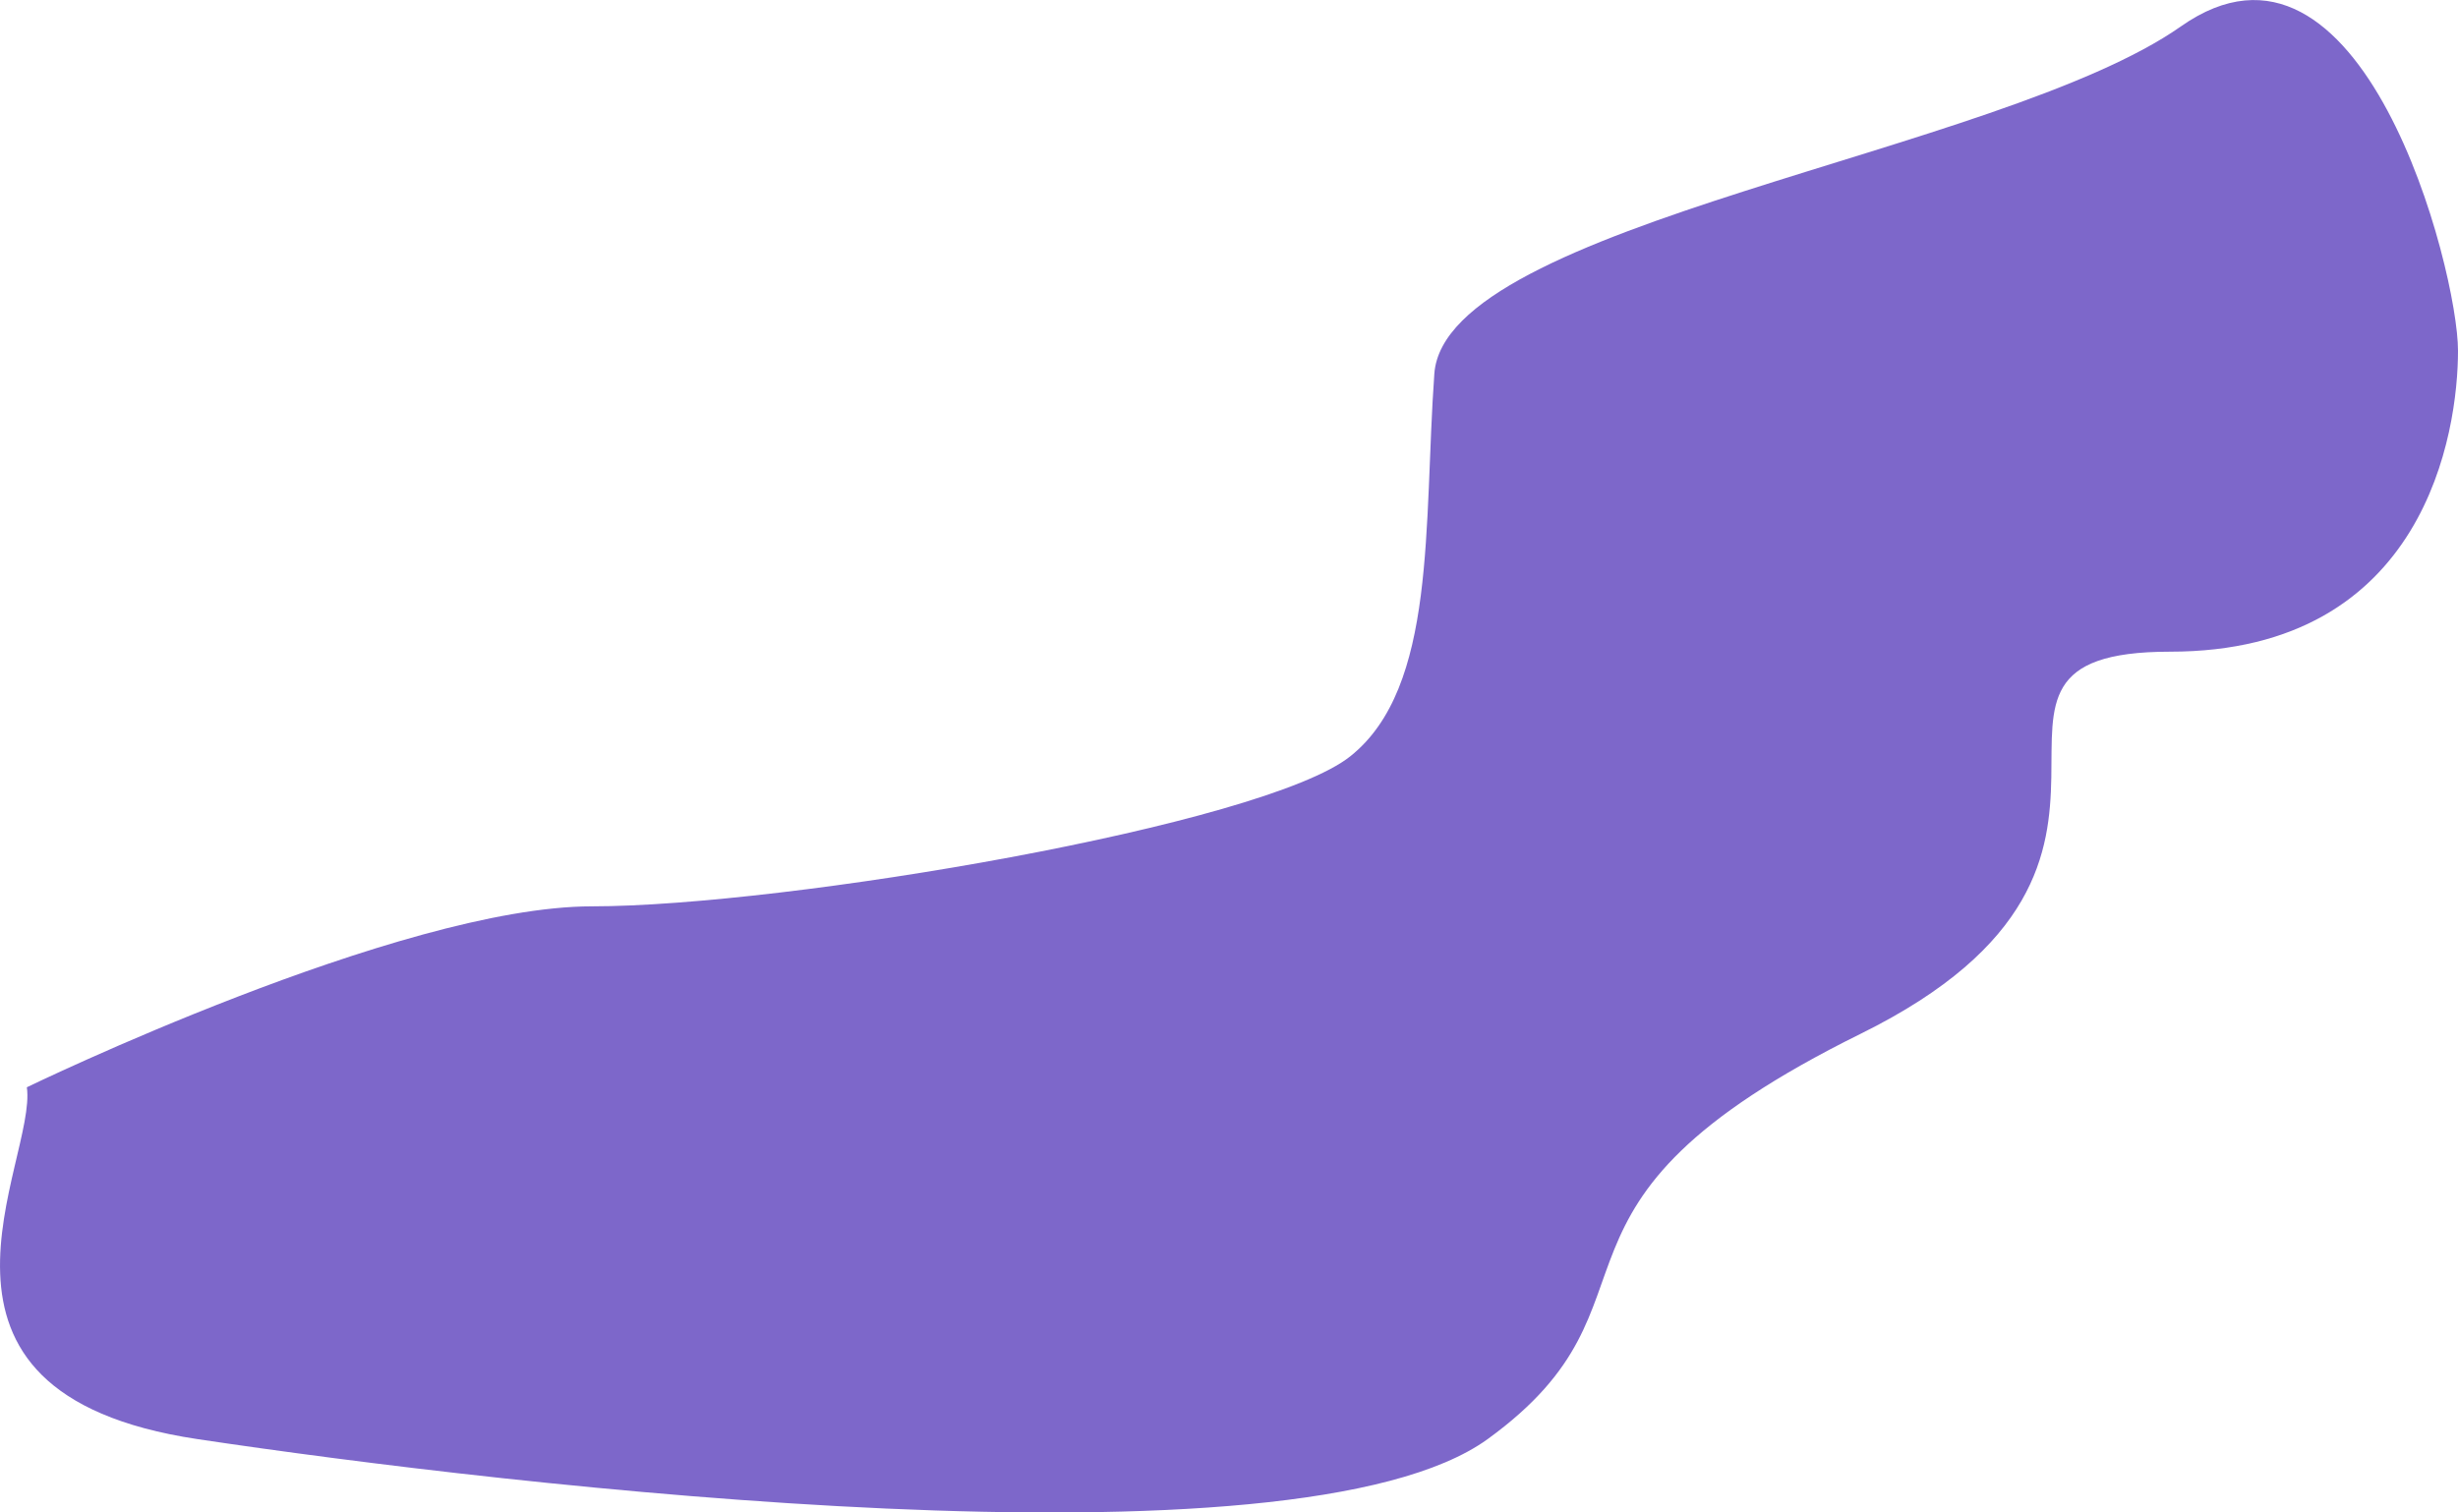 <svg width="13" height="8" viewBox="0 0 13 8" fill="none" xmlns="http://www.w3.org/2000/svg">
<path d="M0.142 5.751C0.198 6.142 -0.591 7.367 1.044 7.612C2.679 7.857 6.852 8.347 7.868 7.612C8.883 6.876 7.981 6.387 9.841 5.468C11.702 4.549 10.123 3.447 11.477 3.447C12.83 3.447 13 2.283 13 1.855C13 1.426 12.492 -0.534 11.534 0.14C10.575 0.813 7.643 1.181 7.586 1.977C7.529 2.773 7.6 3.635 7.142 4C6.684 4.366 4.146 4.794 3.131 4.794C2.115 4.794 0.142 5.751 0.142 5.751Z" fill="#4627B4" fill-opacity="0.7"/>
</svg>

